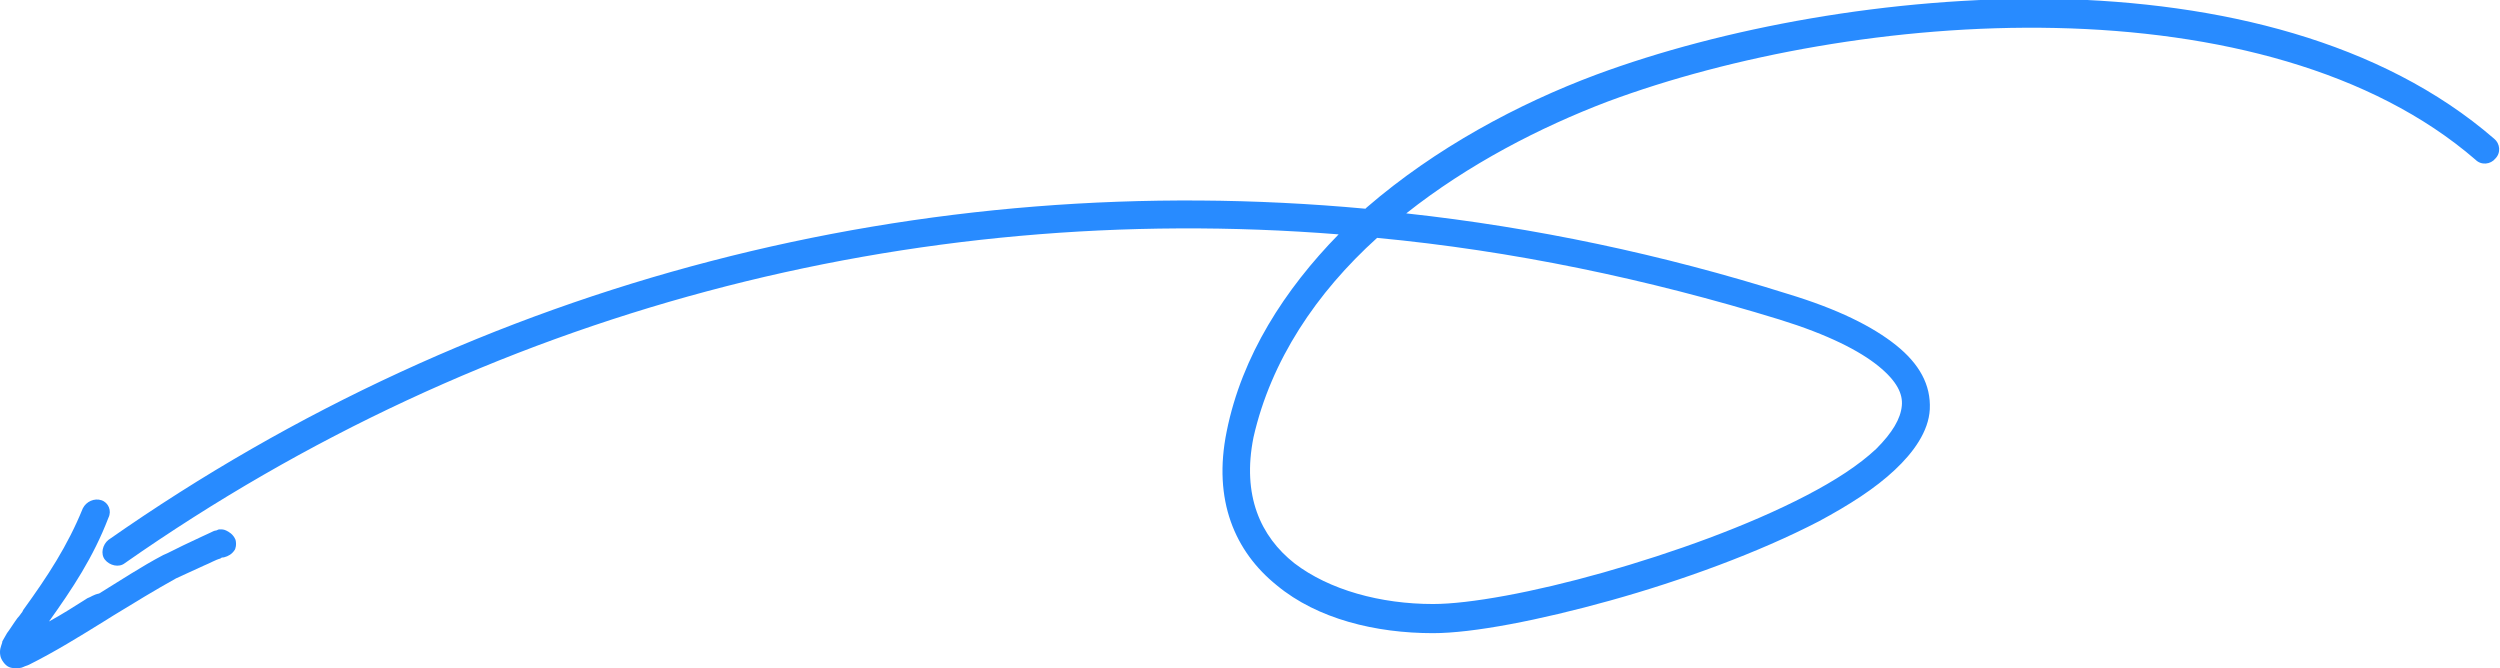 <?xml version="1.0" encoding="utf-8"?>
<!-- Generator: Adobe Illustrator 25.0.1, SVG Export Plug-In . SVG Version: 6.00 Build 0)  -->
<svg version="1.1" id="Layer_1" xmlns="http://www.w3.org/2000/svg" xmlns:xlink="http://www.w3.org/1999/xlink" x="0px" y="0px"
	 viewBox="0 0 214.4 57.3" style="enable-background:new 0 0 214.4 57.3;" xml:space="preserve">
<style type="text/css">
	.st0{fill-rule:evenodd;clip-rule:evenodd;fill:#288BFF;}
</style>
<path class="st0" d="M118.1,20.4c11.6,1.1,23.1,3.5,34.5,7c4.2,1.3,6.9,2.7,8.5,4c1.6,1.3,2.1,2.4,2,3.4c-0.1,1.1-0.8,2.3-2.2,3.7
	c-1.5,1.4-3.5,2.7-6,4c-5,2.6-11.4,4.9-17.4,6.6c-6,1.7-11.5,2.7-14.6,2.7c-4.5,0-8.9-1.2-11.9-3.5c-2.9-2.3-4.5-5.8-3.5-10.8
	C109,30.9,112.9,25.1,118.1,20.4z M120.6,18.3c11,1.2,21.9,3.5,32.7,6.9c4.3,1.3,7.3,2.8,9.3,4.4c2,1.6,3,3.4,2.9,5.5
	c-0.1,1.9-1.4,3.7-3,5.2c-1.7,1.6-3.9,3-6.5,4.4c-5.2,2.7-11.8,5.1-17.9,6.8c-6.1,1.7-11.8,2.8-15.2,2.8c-4.9,0-9.9-1.2-13.4-4.1
	c-3.6-2.9-5.5-7.3-4.3-13.2c1.3-6.5,5-12.2,9.6-16.9c-36.6-2.9-73.1,6.5-104.1,28.2c-0.5,0.4-1.3,0.2-1.7-0.3s-0.2-1.3,0.3-1.7
	c32-22.4,69.9-31.9,107.8-28.4c0,0,0.1-0.1,0.1-0.1c5.9-5.1,13-8.9,19.7-11.4c10.8-4,25.2-6.7,39.3-6.5c14.1,0.3,28,3.6,37.7,12
	c0.5,0.4,0.6,1.2,0.1,1.7c-0.4,0.5-1.2,0.6-1.7,0.1C203.4,6,190.1,2.7,176.3,2.4c-13.8-0.3-27.9,2.4-38.4,6.3
	C132.1,10.9,125.9,14.1,120.6,18.3z"/>
<path class="st0" d="M8.7,42.9c-0.6-0.2-1.3,0.1-1.6,0.7c-1.3,3.2-3,5.8-5.1,8.7c0,0,0,0,0,0c0,0,0,0,0,0l-0.1,0.2
	c-0.1,0.1-0.2,0.3-0.4,0.5c-0.3,0.4-0.6,0.9-0.9,1.3c-0.1,0.2-0.3,0.5-0.4,0.7C0.2,55.2,0,55.5,0,55.9c0,0.2,0,0.5,0.3,0.9
	c0.3,0.4,0.6,0.5,1,0.5c0.3,0,0.5,0,0.7-0.1c0.2-0.1,0.3-0.1,0.5-0.2c2.2-1.1,4.3-2.4,6.4-3.7c0.3-0.2,0.5-0.3,0.8-0.5
	c1.8-1.1,3.6-2.2,5.4-3.2c0.2-0.1,1.3-0.6,2.4-1.1c0.5-0.2,1-0.5,1.4-0.6c0.1-0.1,0.2-0.1,0.3-0.1c0.4-0.1,0.7-0.3,0.9-0.6
	c0.1-0.1,0.2-0.5,0.1-0.9c-0.2-0.5-0.6-0.7-0.8-0.8c-0.2-0.1-0.4-0.1-0.4-0.1c-0.1,0-0.1,0-0.2,0c-0.1,0-0.2,0.1-0.3,0.1
	c-0.1,0-0.3,0.1-0.5,0.2c-0.4,0.2-0.9,0.4-1.5,0.7c-1.1,0.5-2.2,1.1-2.5,1.2c-1.9,1-3.7,2.2-5.5,3.3C8,51,7.8,51.2,7.5,51.3
	c-1.1,0.7-2.2,1.4-3.3,2c2-2.8,3.8-5.5,5.1-8.9C9.6,43.8,9.3,43.1,8.7,42.9z M19.1,47.7C19.1,47.7,19.1,47.7,19.1,47.7
	C19.1,47.7,19.1,47.7,19.1,47.7z"/>
</svg>
